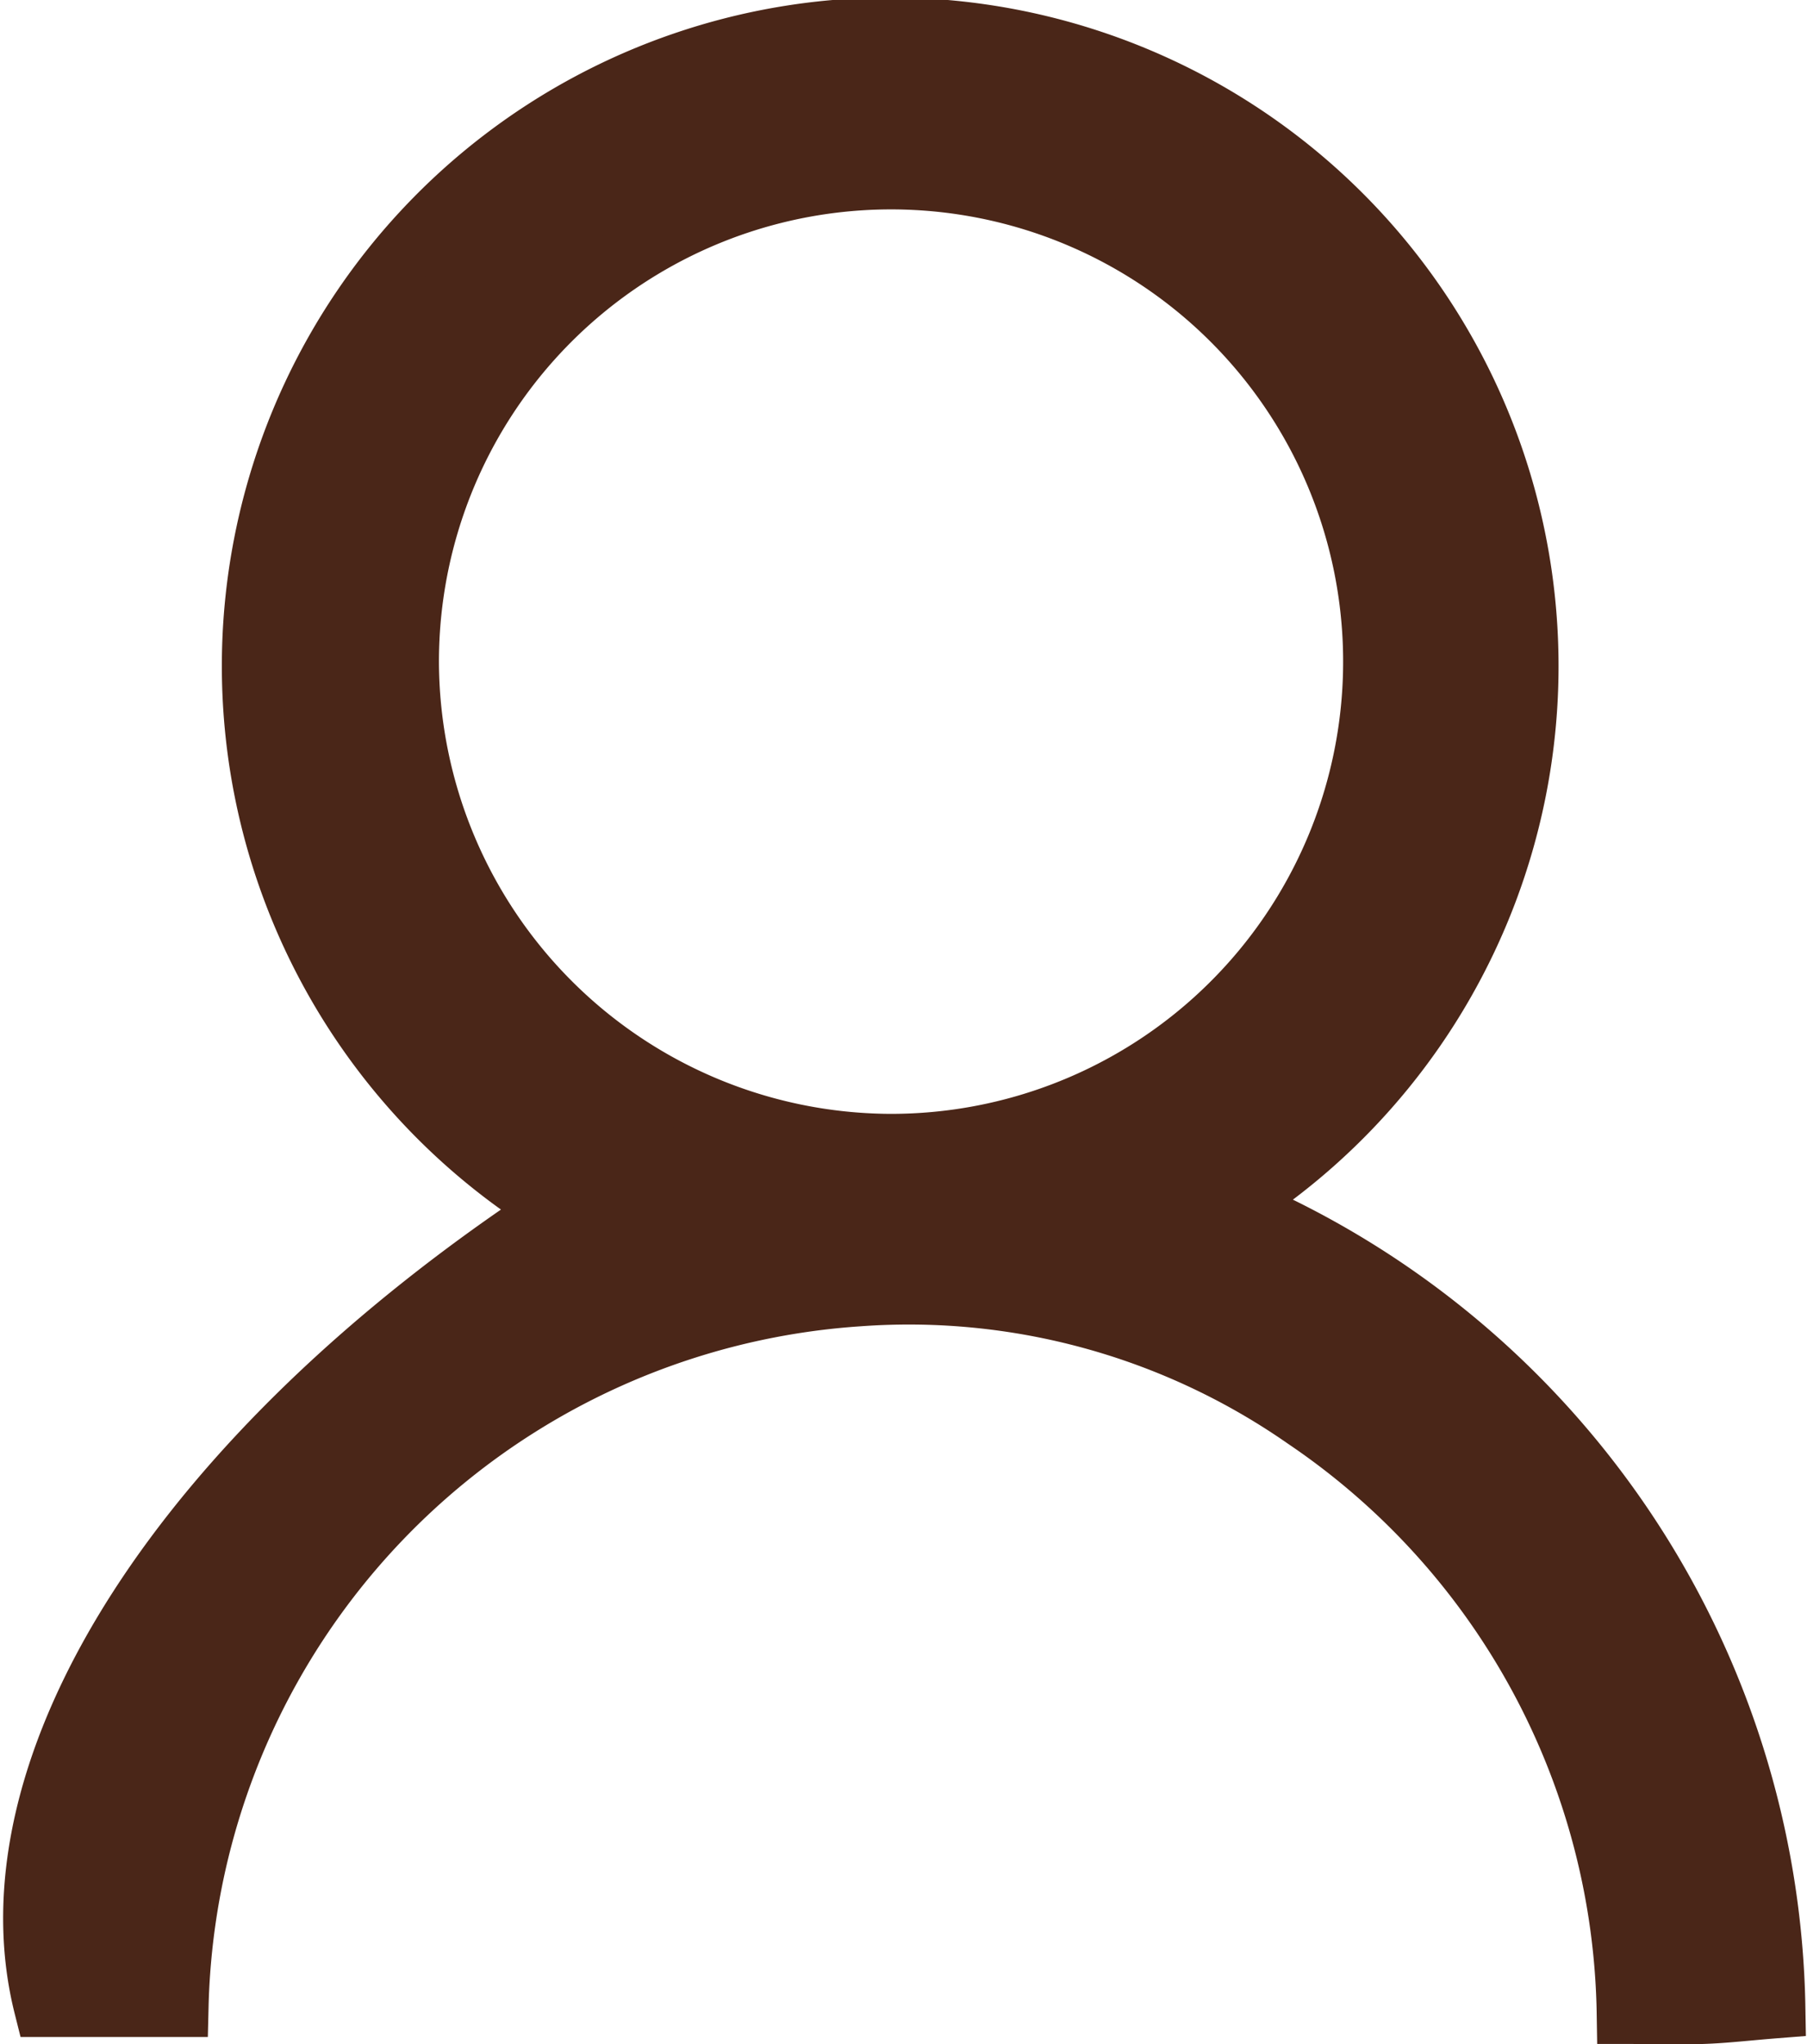 <svg xmlns="http://www.w3.org/2000/svg" width="14.589" height="16.5" viewBox="0 0 14.589 16.5"><path d="M453.715,441.735a7.152,7.152,0,0,1,4.387,6.472c-.227.018-.4.039-.579.045s-.365,0-.606,0a5.908,5.908,0,0,0-2.6-4.8,5.6,5.6,0,0,0-3.607-.992,5.892,5.892,0,0,0-5.5,5.736h-1.073c-.486-1.935,1.124-4.452,4.133-6.43a5.146,5.146,0,1,1,5.444-.036Zm-2.767-.49a3.9,3.9,0,1,0-3.878-3.871A3.911,3.911,0,0,0,450.948,441.245Z" transform="translate(-443.776 -432.005)" fill="#4a2618" stroke="#4a2618" stroke-width="0.5" fill-rule="evenodd"/></svg>